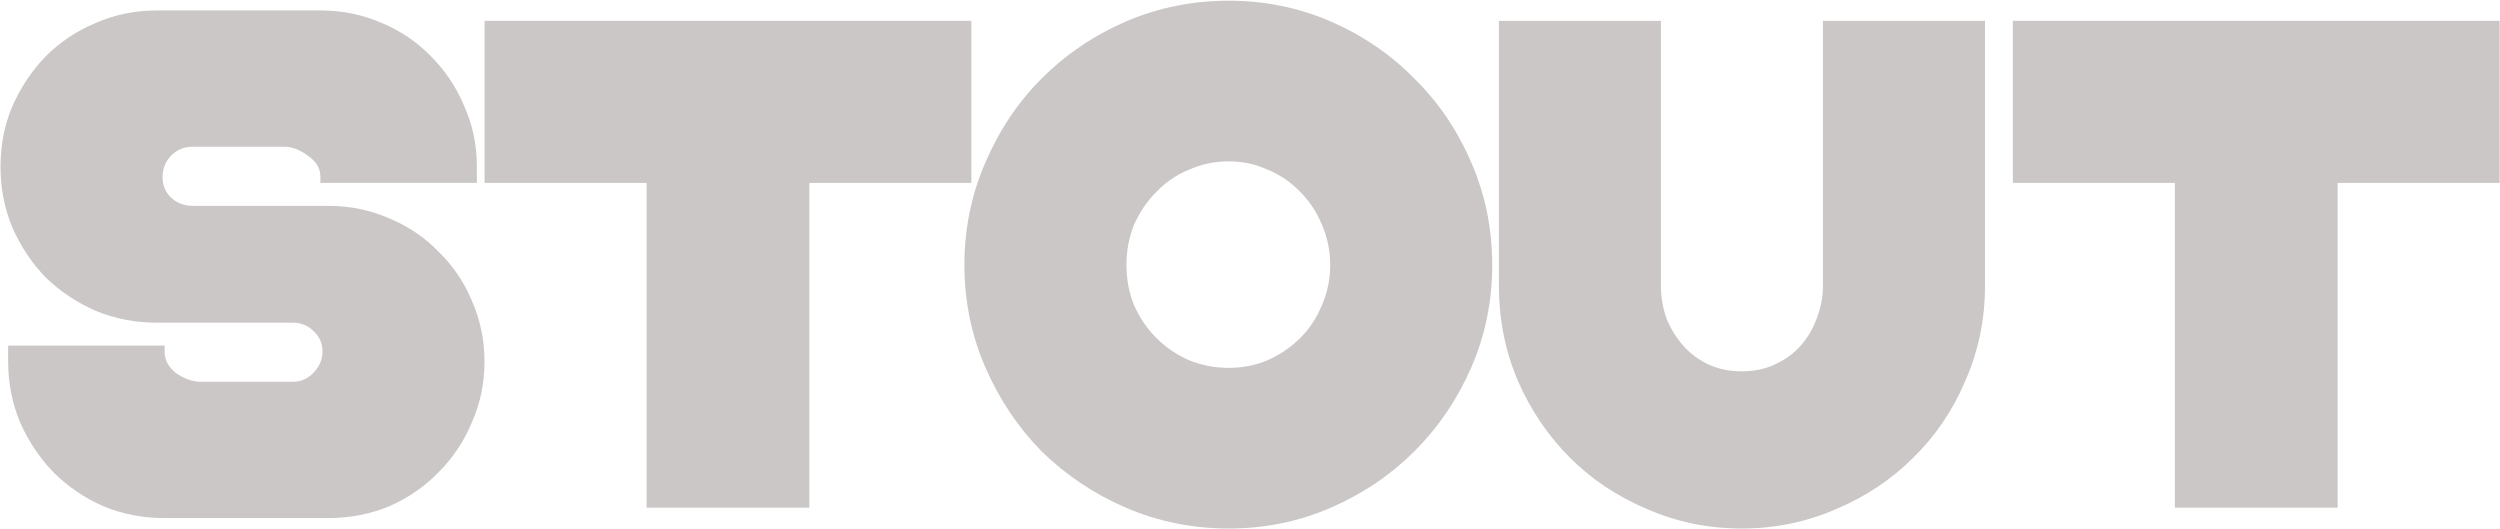<?xml version="1.0" encoding="UTF-8"?> <svg xmlns="http://www.w3.org/2000/svg" width="2157" height="456" viewBox="0 0 2157 456" fill="none"> <path opacity="0.5" d="M2156.69 18V157.8H2016.89V438H1876.49V157.8H1736.69V18H2156.69Z" fill="#97908F"></path> <path opacity="0.5" d="M1433.05 18V246.6C1433.05 256.2 1434.65 265.6 1437.85 274.8C1441.45 283.6 1446.25 291.4 1452.25 298.2C1458.25 305 1465.45 310.4 1473.85 314.4C1482.65 318.4 1492.25 320.4 1502.65 320.4C1513.45 320.4 1523.05 318.4 1531.45 314.4C1540.25 310.4 1547.65 305 1553.65 298.2C1559.65 291.4 1564.25 283.6 1567.45 274.8C1571.05 265.6 1572.85 256.2 1572.85 246.6V18H1712.65V246.6C1712.65 275.4 1707.05 302.6 1695.85 328.2C1685.05 353.8 1670.05 376 1650.85 394.8C1632.05 413.6 1609.85 428.4 1584.25 439.2C1558.65 450.4 1531.45 456 1502.65 456C1473.85 456 1446.65 450.4 1421.05 439.2C1395.45 428.4 1373.25 413.6 1354.45 394.8C1335.65 376 1320.65 353.8 1309.45 328.2C1298.65 302.6 1293.25 275.4 1293.25 246.6V18H1433.05Z" fill="#97908F"></path> <path opacity="0.5" d="M1060.09 456C1028.89 456 999.294 450 971.294 438C943.694 426 919.494 409.8 898.694 389.4C878.294 368.6 862.094 344.4 850.094 316.8C838.094 289.2 832.094 259.8 832.094 228.6C832.094 197.4 838.094 168 850.094 140.4C862.094 112.4 878.294 88.2 898.694 67.8C919.494 47 943.694 30.6 971.294 18.6C999.294 6.6 1028.89 0.6 1060.09 0.6C1091.29 0.6 1120.69 6.6 1148.29 18.6C1175.89 30.6 1199.89 47 1220.29 67.8C1241.09 88.2 1257.49 112.4 1269.49 140.4C1281.49 168 1287.49 197.4 1287.49 228.6C1287.49 259.8 1281.49 289.2 1269.49 316.8C1257.49 344.4 1241.09 368.6 1220.29 389.4C1199.89 409.8 1175.89 426 1148.29 438C1120.69 450 1091.29 456 1060.09 456ZM1060.09 317.4C1072.09 317.4 1083.29 315.2 1093.69 310.8C1104.49 306 1113.89 299.6 1121.89 291.6C1129.89 283.6 1136.09 274.2 1140.49 263.4C1145.29 252.6 1147.69 241 1147.69 228.6C1147.69 216.2 1145.29 204.6 1140.49 193.8C1136.09 183 1129.89 173.6 1121.89 165.6C1113.89 157.2 1104.49 150.8 1093.69 146.4C1083.29 141.6 1072.09 139.2 1060.09 139.2C1048.09 139.2 1036.69 141.6 1025.89 146.4C1015.09 150.8 1005.69 157.2 997.694 165.6C989.694 173.6 983.294 183 978.494 193.8C974.094 204.6 971.894 216.2 971.894 228.6C971.894 241 974.094 252.6 978.494 263.4C983.294 274.2 989.694 283.6 997.694 291.6C1005.69 299.6 1015.09 306 1025.89 310.8C1036.69 315.2 1048.09 317.4 1060.09 317.4Z" fill="#97908F"></path> <path opacity="0.5" d="M838.094 18V157.8H698.294V438H557.894V157.8H418.094V18H838.094Z" fill="#97908F"></path> <path opacity="0.5" d="M276.438 157.8V152.4C276.438 145.2 272.838 139.2 265.638 134.4C258.838 129.2 252.038 126.6 245.238 126.6H166.038C158.838 126.6 152.638 129.2 147.438 134.4C142.638 139.6 140.238 145.8 140.238 153C140.238 159.8 142.638 165.6 147.438 170.4C152.638 175.2 158.838 177.6 166.038 177.6H283.038C301.838 177.6 319.438 181.2 335.838 188.4C352.238 195.2 366.438 204.8 378.438 217.2C390.838 229.2 400.438 243.4 407.238 259.8C414.438 276.2 418.038 293.6 418.038 312C418.038 330.4 414.438 347.8 407.238 364.2C400.438 380.6 390.838 395 378.438 407.4C366.438 419.8 352.238 429.6 335.838 436.8C319.438 443.6 301.838 447 283.038 447H142.038C123.238 447 105.638 443.6 89.237 436.8C72.838 429.6 58.438 419.8 46.038 407.4C34.038 395 24.438 380.6 17.238 364.2C10.438 347.8 7.037 330.4 7.037 312V298.2H142.038V303.6C142.038 310.8 145.438 317 152.238 322.2C159.438 327 166.438 329.4 173.238 329.4H252.438C259.638 329.4 265.638 326.8 270.438 321.6C275.638 316.4 278.238 310.2 278.238 303C278.238 296.2 275.638 290.4 270.438 285.6C265.638 280.8 259.638 278.4 252.438 278.4H135.438C116.638 278.4 99.037 275 82.638 268.2C66.237 261 51.837 251.4 39.438 239.4C27.438 227 17.837 212.6 10.637 196.2C3.837 179.8 0.438 162.4 0.438 144C0.438 125.2 3.837 107.8 10.637 91.8C17.837 75.4 27.438 61 39.438 48.6C51.837 36.2 66.237 26.6 82.638 19.8C99.037 12.6 116.638 9 135.438 9H276.438C295.238 9 312.838 12.6 329.238 19.8C345.638 26.6 359.838 36.2 371.838 48.6C384.238 61 393.838 75.4 400.638 91.8C407.838 107.8 411.438 125.2 411.438 144V157.8H276.438Z" fill="#97908F"></path> </svg> 